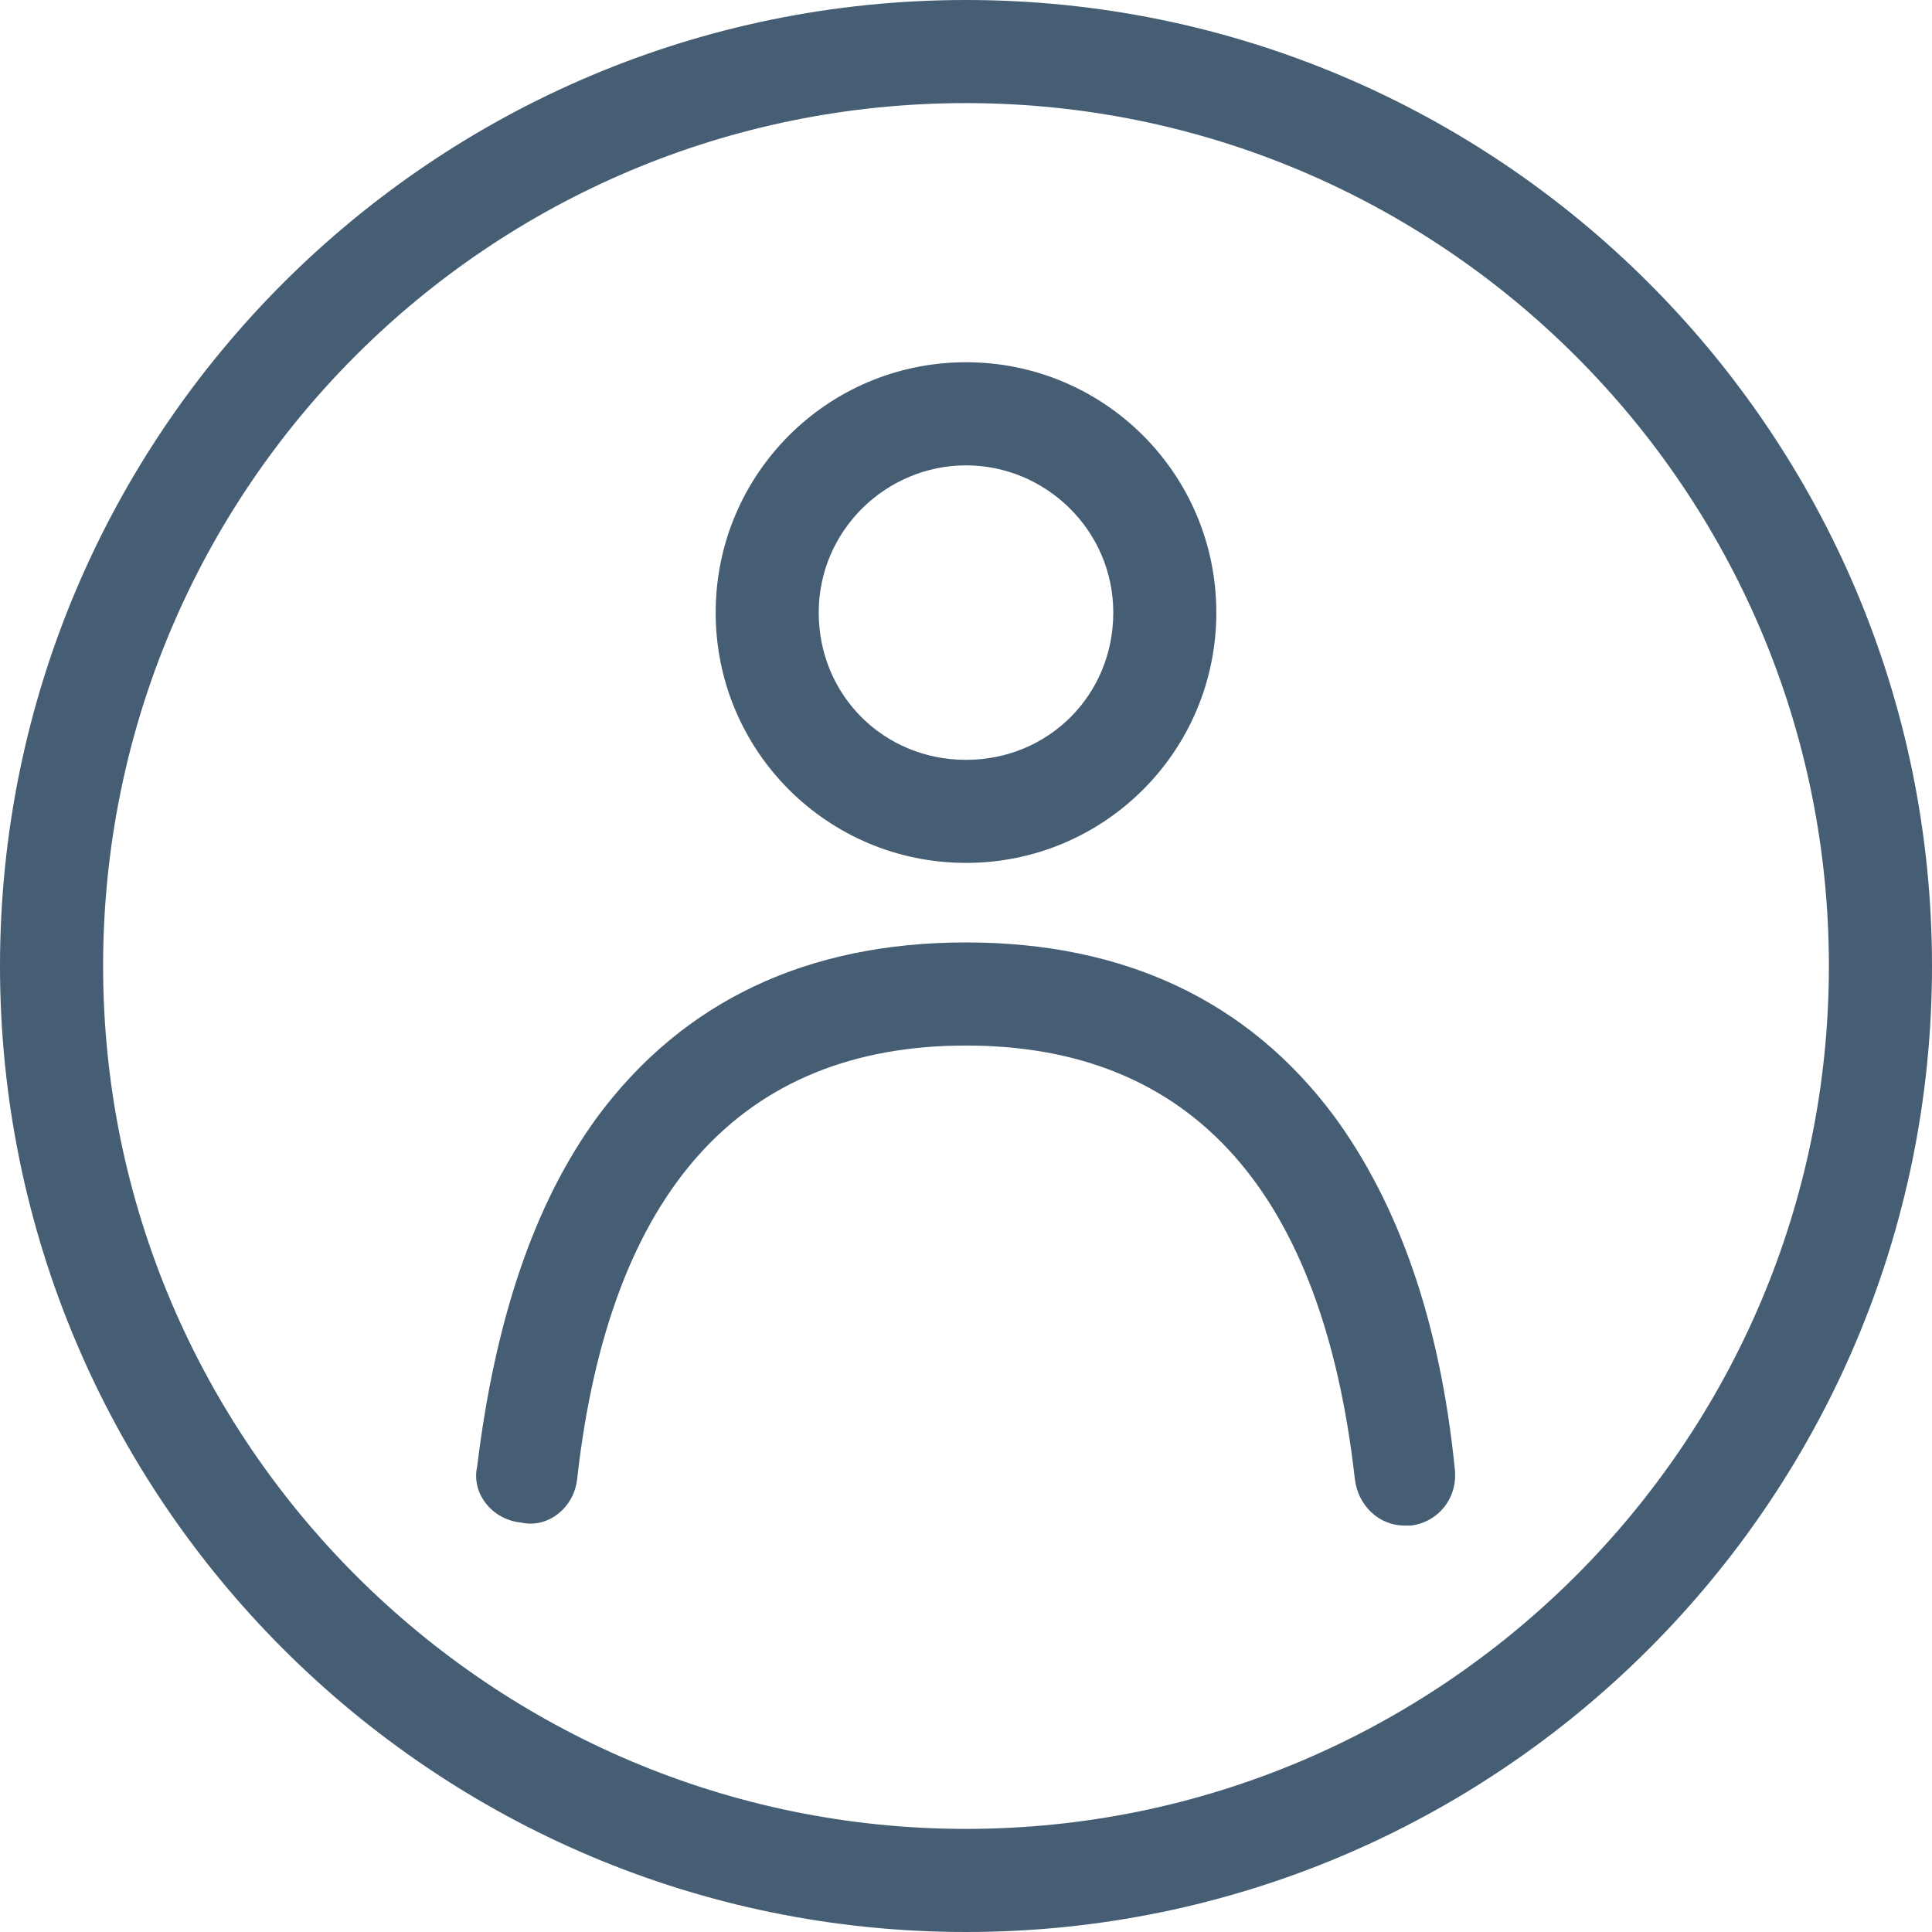 <svg width="30" height="30" viewBox="0 0 30 30" fill="none" xmlns="http://www.w3.org/2000/svg">
<path d="M15 0C6.723 0 0 6.723 0 15C0 23.277 6.723 30 15 30C23.277 30 30 23.277 30 15C30 6.723 23.277 0 15 0ZM15 28.399C7.637 28.399 1.601 22.409 1.601 15C1.601 7.591 7.591 1.601 15 1.601C22.363 1.601 28.399 7.591 28.399 15C28.399 22.409 22.363 28.399 15 28.399ZM15 13.399C17.149 13.399 18.887 11.662 18.887 9.512C18.887 7.363 17.149 5.625 15 5.625C12.851 5.625 11.113 7.363 11.113 9.512C11.113 11.662 12.851 13.399 15 13.399ZM15 7.226C16.235 7.226 17.287 8.232 17.287 9.512C17.287 10.793 16.28 11.799 15 11.799C13.72 11.799 12.713 10.793 12.713 9.512C12.713 8.232 13.765 7.226 15 7.226ZM22.591 22.82C22.637 23.277 22.317 23.643 21.905 23.689C21.86 23.689 21.86 23.689 21.814 23.689C21.402 23.689 21.082 23.369 21.037 22.957C20.534 18.521 18.521 16.235 15 16.235C11.524 16.235 9.466 18.476 8.963 22.957C8.918 23.415 8.506 23.735 8.095 23.643C7.637 23.598 7.317 23.186 7.409 22.774C7.683 20.534 8.277 18.704 9.284 17.332C10.61 15.549 12.53 14.634 15 14.634C17.47 14.634 19.39 15.549 20.716 17.332C21.723 18.704 22.363 20.534 22.591 22.82Z" fill="#455E74"/>
</svg>
